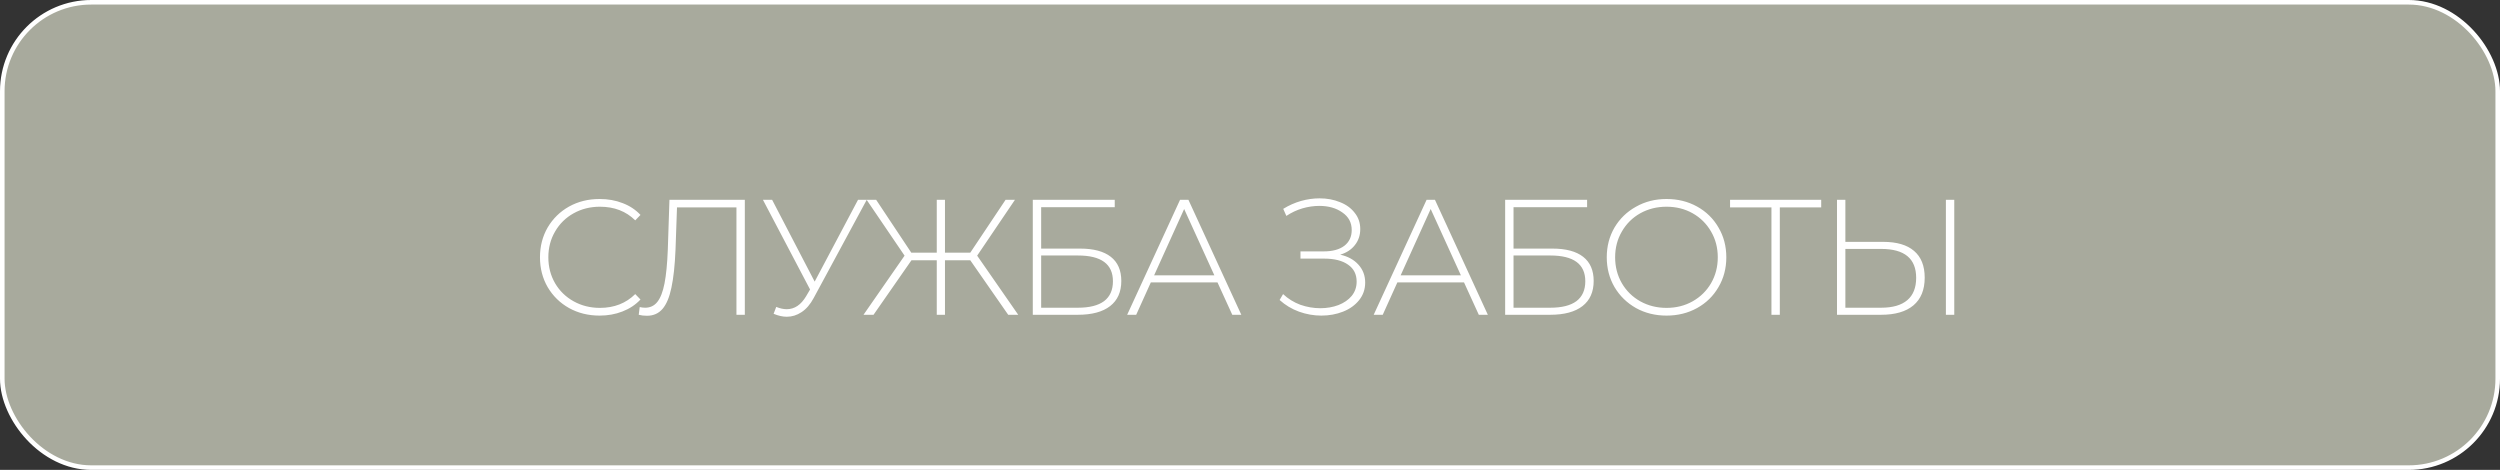<?xml version="1.0" encoding="UTF-8"?> <svg xmlns="http://www.w3.org/2000/svg" width="548" height="103" viewBox="0 0 548 103" fill="none"><rect x="0" y="0" width="548" height="103" fill="#333333" stroke="none"/><rect x="0.5" y="0.5" width="547" height="102" rx="19.5" fill="#A8AA9D" stroke="white"></rect><path d="M131.431 69.18C128.959 69.18 126.727 68.628 124.735 67.524C122.767 66.42 121.207 64.896 120.055 62.952C118.927 61.008 118.363 58.824 118.363 56.4C118.363 53.976 118.927 51.792 120.055 49.848C121.207 47.904 122.767 46.38 124.735 45.276C126.727 44.172 128.959 43.62 131.431 43.62C133.255 43.62 134.935 43.92 136.471 44.52C138.007 45.096 139.315 45.96 140.395 47.112L139.243 48.3C137.227 46.308 134.647 45.312 131.503 45.312C129.391 45.312 127.471 45.792 125.743 46.752C124.015 47.712 122.659 49.044 121.675 50.748C120.691 52.428 120.199 54.312 120.199 56.4C120.199 58.488 120.691 60.384 121.675 62.088C122.659 63.768 124.015 65.088 125.743 66.048C127.471 67.008 129.391 67.488 131.503 67.488C134.623 67.488 137.203 66.48 139.243 64.464L140.395 65.652C139.315 66.804 137.995 67.68 136.435 68.28C134.899 68.88 133.231 69.18 131.431 69.18ZM163.266 43.8V69H161.43V45.456H148.398L148.074 54.708C147.93 58.164 147.63 60.948 147.174 63.06C146.742 65.148 146.094 66.696 145.23 67.704C144.366 68.712 143.226 69.216 141.81 69.216C141.162 69.216 140.562 69.144 140.01 69L140.226 67.308C140.634 67.404 141.03 67.452 141.414 67.452C142.518 67.452 143.406 67.032 144.078 66.192C144.774 65.328 145.302 63.972 145.662 62.124C146.022 60.276 146.262 57.816 146.382 54.744L146.742 43.8H163.266ZM189.987 43.8L178.359 65.328C177.615 66.72 176.727 67.752 175.695 68.424C174.687 69.096 173.607 69.432 172.455 69.432C171.567 69.432 170.607 69.216 169.575 68.784L170.151 67.272C170.967 67.608 171.735 67.776 172.455 67.776C174.159 67.776 175.575 66.828 176.703 64.932L177.567 63.456L167.235 43.8H169.251L178.575 61.728L188.079 43.8H189.987ZM212.682 57.048H207.138V69H205.338V57.048H199.794L191.478 69H189.282L198.282 56.04L189.966 43.8H192.054L199.758 55.392H205.338V43.8H207.138V55.392H212.682L220.422 43.8H222.474L214.194 56.04L223.194 69H220.998L212.682 57.048ZM226.387 43.8H244.351V45.42H228.223V54.492H236.755C239.707 54.492 241.951 55.092 243.487 56.292C245.023 57.492 245.791 59.256 245.791 61.584C245.791 63.984 244.975 65.82 243.343 67.092C241.711 68.364 239.347 69 236.251 69H226.387V43.8ZM236.287 67.452C238.807 67.452 240.715 66.972 242.011 66.012C243.307 65.028 243.955 63.576 243.955 61.656C243.955 57.888 241.399 56.004 236.287 56.004H228.223V67.452H236.287ZM266.875 61.908H252.259L249.055 69H247.075L258.667 43.8H260.503L272.095 69H270.115L266.875 61.908ZM266.191 60.36L259.567 45.816L252.979 60.36H266.191ZM293.776 55.824C295.48 56.208 296.812 56.94 297.772 58.02C298.756 59.1 299.248 60.408 299.248 61.944C299.248 63.408 298.804 64.692 297.916 65.796C297.028 66.9 295.852 67.74 294.388 68.316C292.924 68.892 291.34 69.18 289.636 69.18C287.98 69.18 286.348 68.892 284.74 68.316C283.156 67.74 281.74 66.888 280.492 65.76L281.248 64.464C282.352 65.496 283.612 66.276 285.028 66.804C286.468 67.308 287.932 67.56 289.42 67.56C290.836 67.56 292.156 67.332 293.38 66.876C294.604 66.396 295.576 65.724 296.296 64.86C297.016 63.972 297.376 62.928 297.376 61.728C297.376 60.12 296.752 58.884 295.504 58.02C294.256 57.132 292.504 56.688 290.248 56.688H285.064V55.104H290.176C292.096 55.104 293.596 54.696 294.676 53.88C295.756 53.04 296.296 51.888 296.296 50.424C296.296 48.792 295.612 47.508 294.244 46.572C292.9 45.612 291.22 45.132 289.204 45.132C287.98 45.132 286.744 45.312 285.496 45.672C284.272 46.032 283.096 46.584 281.968 47.328L281.284 45.78C282.532 45.012 283.828 44.436 285.172 44.052C286.54 43.668 287.896 43.476 289.24 43.476C290.872 43.476 292.36 43.752 293.704 44.304C295.072 44.832 296.152 45.612 296.944 46.644C297.76 47.652 298.168 48.84 298.168 50.208C298.168 51.576 297.772 52.752 296.98 53.736C296.212 54.72 295.144 55.416 293.776 55.824ZM320.915 61.908H306.299L303.095 69H301.115L312.707 43.8H314.543L326.135 69H324.155L320.915 61.908ZM320.231 60.36L313.607 45.816L307.019 60.36H320.231ZM329.929 43.8H347.893V45.42H331.765V54.492H340.297C343.249 54.492 345.493 55.092 347.029 56.292C348.565 57.492 349.333 59.256 349.333 61.584C349.333 63.984 348.517 65.82 346.885 67.092C345.253 68.364 342.889 69 339.793 69H329.929V43.8ZM339.829 67.452C342.349 67.452 344.257 66.972 345.553 66.012C346.849 65.028 347.497 63.576 347.497 61.656C347.497 57.888 344.941 56.004 339.829 56.004H331.765V67.452H339.829ZM365.305 69.18C362.833 69.18 360.601 68.628 358.609 67.524C356.617 66.396 355.045 64.86 353.893 62.916C352.765 60.972 352.201 58.8 352.201 56.4C352.201 54 352.765 51.828 353.893 49.884C355.045 47.94 356.617 46.416 358.609 45.312C360.601 44.184 362.833 43.62 365.305 43.62C367.777 43.62 370.009 44.172 372.001 45.276C373.993 46.38 375.553 47.904 376.681 49.848C377.833 51.792 378.409 53.976 378.409 56.4C378.409 58.824 377.833 61.008 376.681 62.952C375.553 64.896 373.993 66.42 372.001 67.524C370.009 68.628 367.777 69.18 365.305 69.18ZM365.305 67.488C367.417 67.488 369.325 67.008 371.029 66.048C372.733 65.088 374.077 63.768 375.061 62.088C376.045 60.384 376.537 58.488 376.537 56.4C376.537 54.312 376.045 52.428 375.061 50.748C374.077 49.044 372.733 47.712 371.029 46.752C369.325 45.792 367.417 45.312 365.305 45.312C363.193 45.312 361.273 45.792 359.545 46.752C357.841 47.712 356.497 49.044 355.513 50.748C354.529 52.428 354.037 54.312 354.037 56.4C354.037 58.488 354.529 60.384 355.513 62.088C356.497 63.768 357.841 65.088 359.545 66.048C361.273 67.008 363.193 67.488 365.305 67.488ZM399.208 45.456H390.136V69H388.3V45.456H379.228V43.8H399.208V45.456ZM412.787 53.016C415.763 53.016 418.019 53.676 419.555 54.996C421.115 56.316 421.895 58.272 421.895 60.864C421.895 63.528 421.067 65.556 419.411 66.948C417.779 68.316 415.415 69 412.319 69H402.671V43.8H404.507V53.016H412.787ZM412.355 67.452C414.875 67.452 416.783 66.9 418.079 65.796C419.375 64.692 420.023 63.06 420.023 60.9C420.023 56.676 417.467 54.564 412.355 54.564H404.507V67.452H412.355ZM426.539 43.8H428.375V69H426.539V43.8Z" fill="white"></path></svg> 